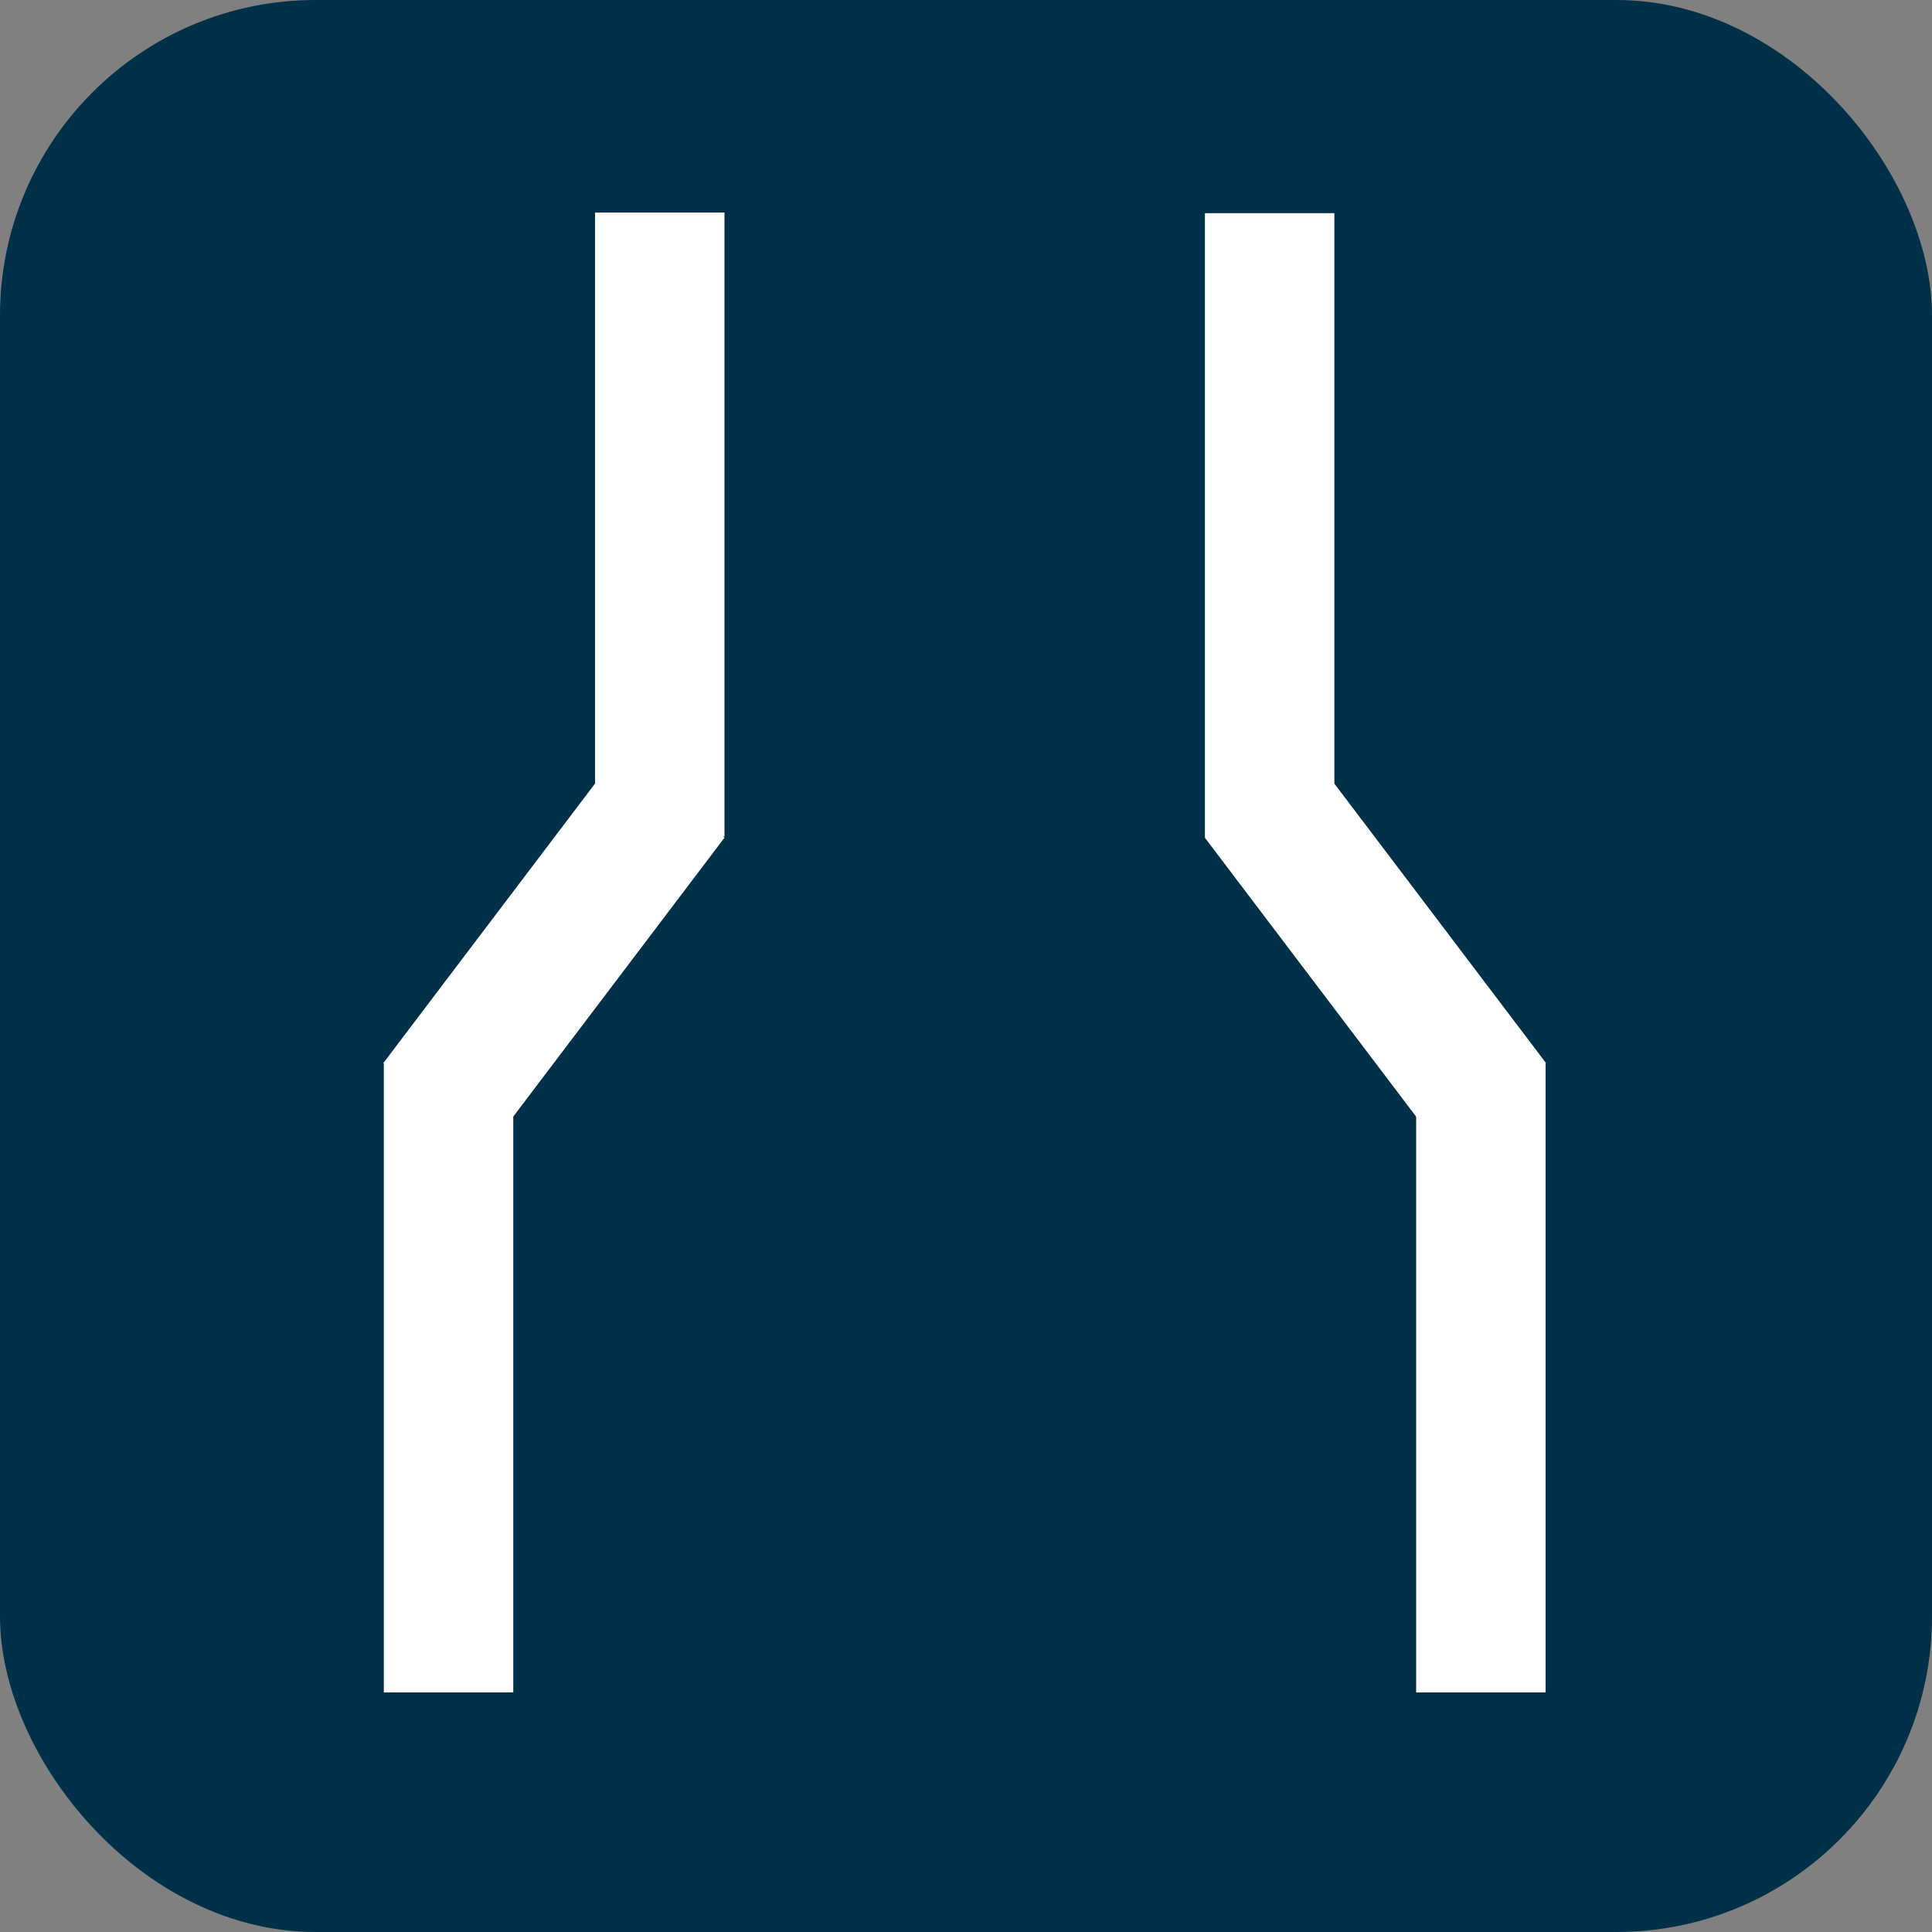 <?xml version="1.0" encoding="UTF-8"?>
<svg id="_レイヤー_2" data-name="レイヤー 2" xmlns="http://www.w3.org/2000/svg" width="30" height="30" viewBox="0 0 30 30">
  <rect x="0" y="0" width="30" height="30" fill="#808080" stroke="none"/>
  <defs>
    <style>
      .cls-1 {
        fill: #003149;
      }

      .cls-1, .cls-2 {
        stroke-width: 0px;
      }

      .cls-2 {
        fill: #fff;
      }
    </style>
  </defs>
  <g id="brficon">
    <g>
      <g id="brf">
        <rect class="cls-1" width="30" height="30" rx="4.9" ry="4.9"/>
      </g>
      <g>
        <rect class="cls-2" x="9.24" y="3.3" width="2.01" height="9.69"/>
        <rect class="cls-2" x="7.55" y="11.76" width="2.11" height="5.99" transform="translate(10.65 -2.2) rotate(37.14)"/>
        <rect class="cls-2" x="5.96" y="16.51" width="2.01" height="9.77"/>
        <rect class="cls-2" x="18.71" y="3.3" width="2.01" height="9.69" transform="translate(39.43 16.3) rotate(-180)"/>
        <rect class="cls-2" x="20.29" y="11.76" width="2.11" height="5.99" transform="translate(47.28 13.63) rotate(142.86)"/>
        <rect class="cls-2" x="21.99" y="16.51" width="2.01" height="9.77" transform="translate(45.99 42.79) rotate(-180)"/>
      </g>
    </g>
  </g>
</svg>